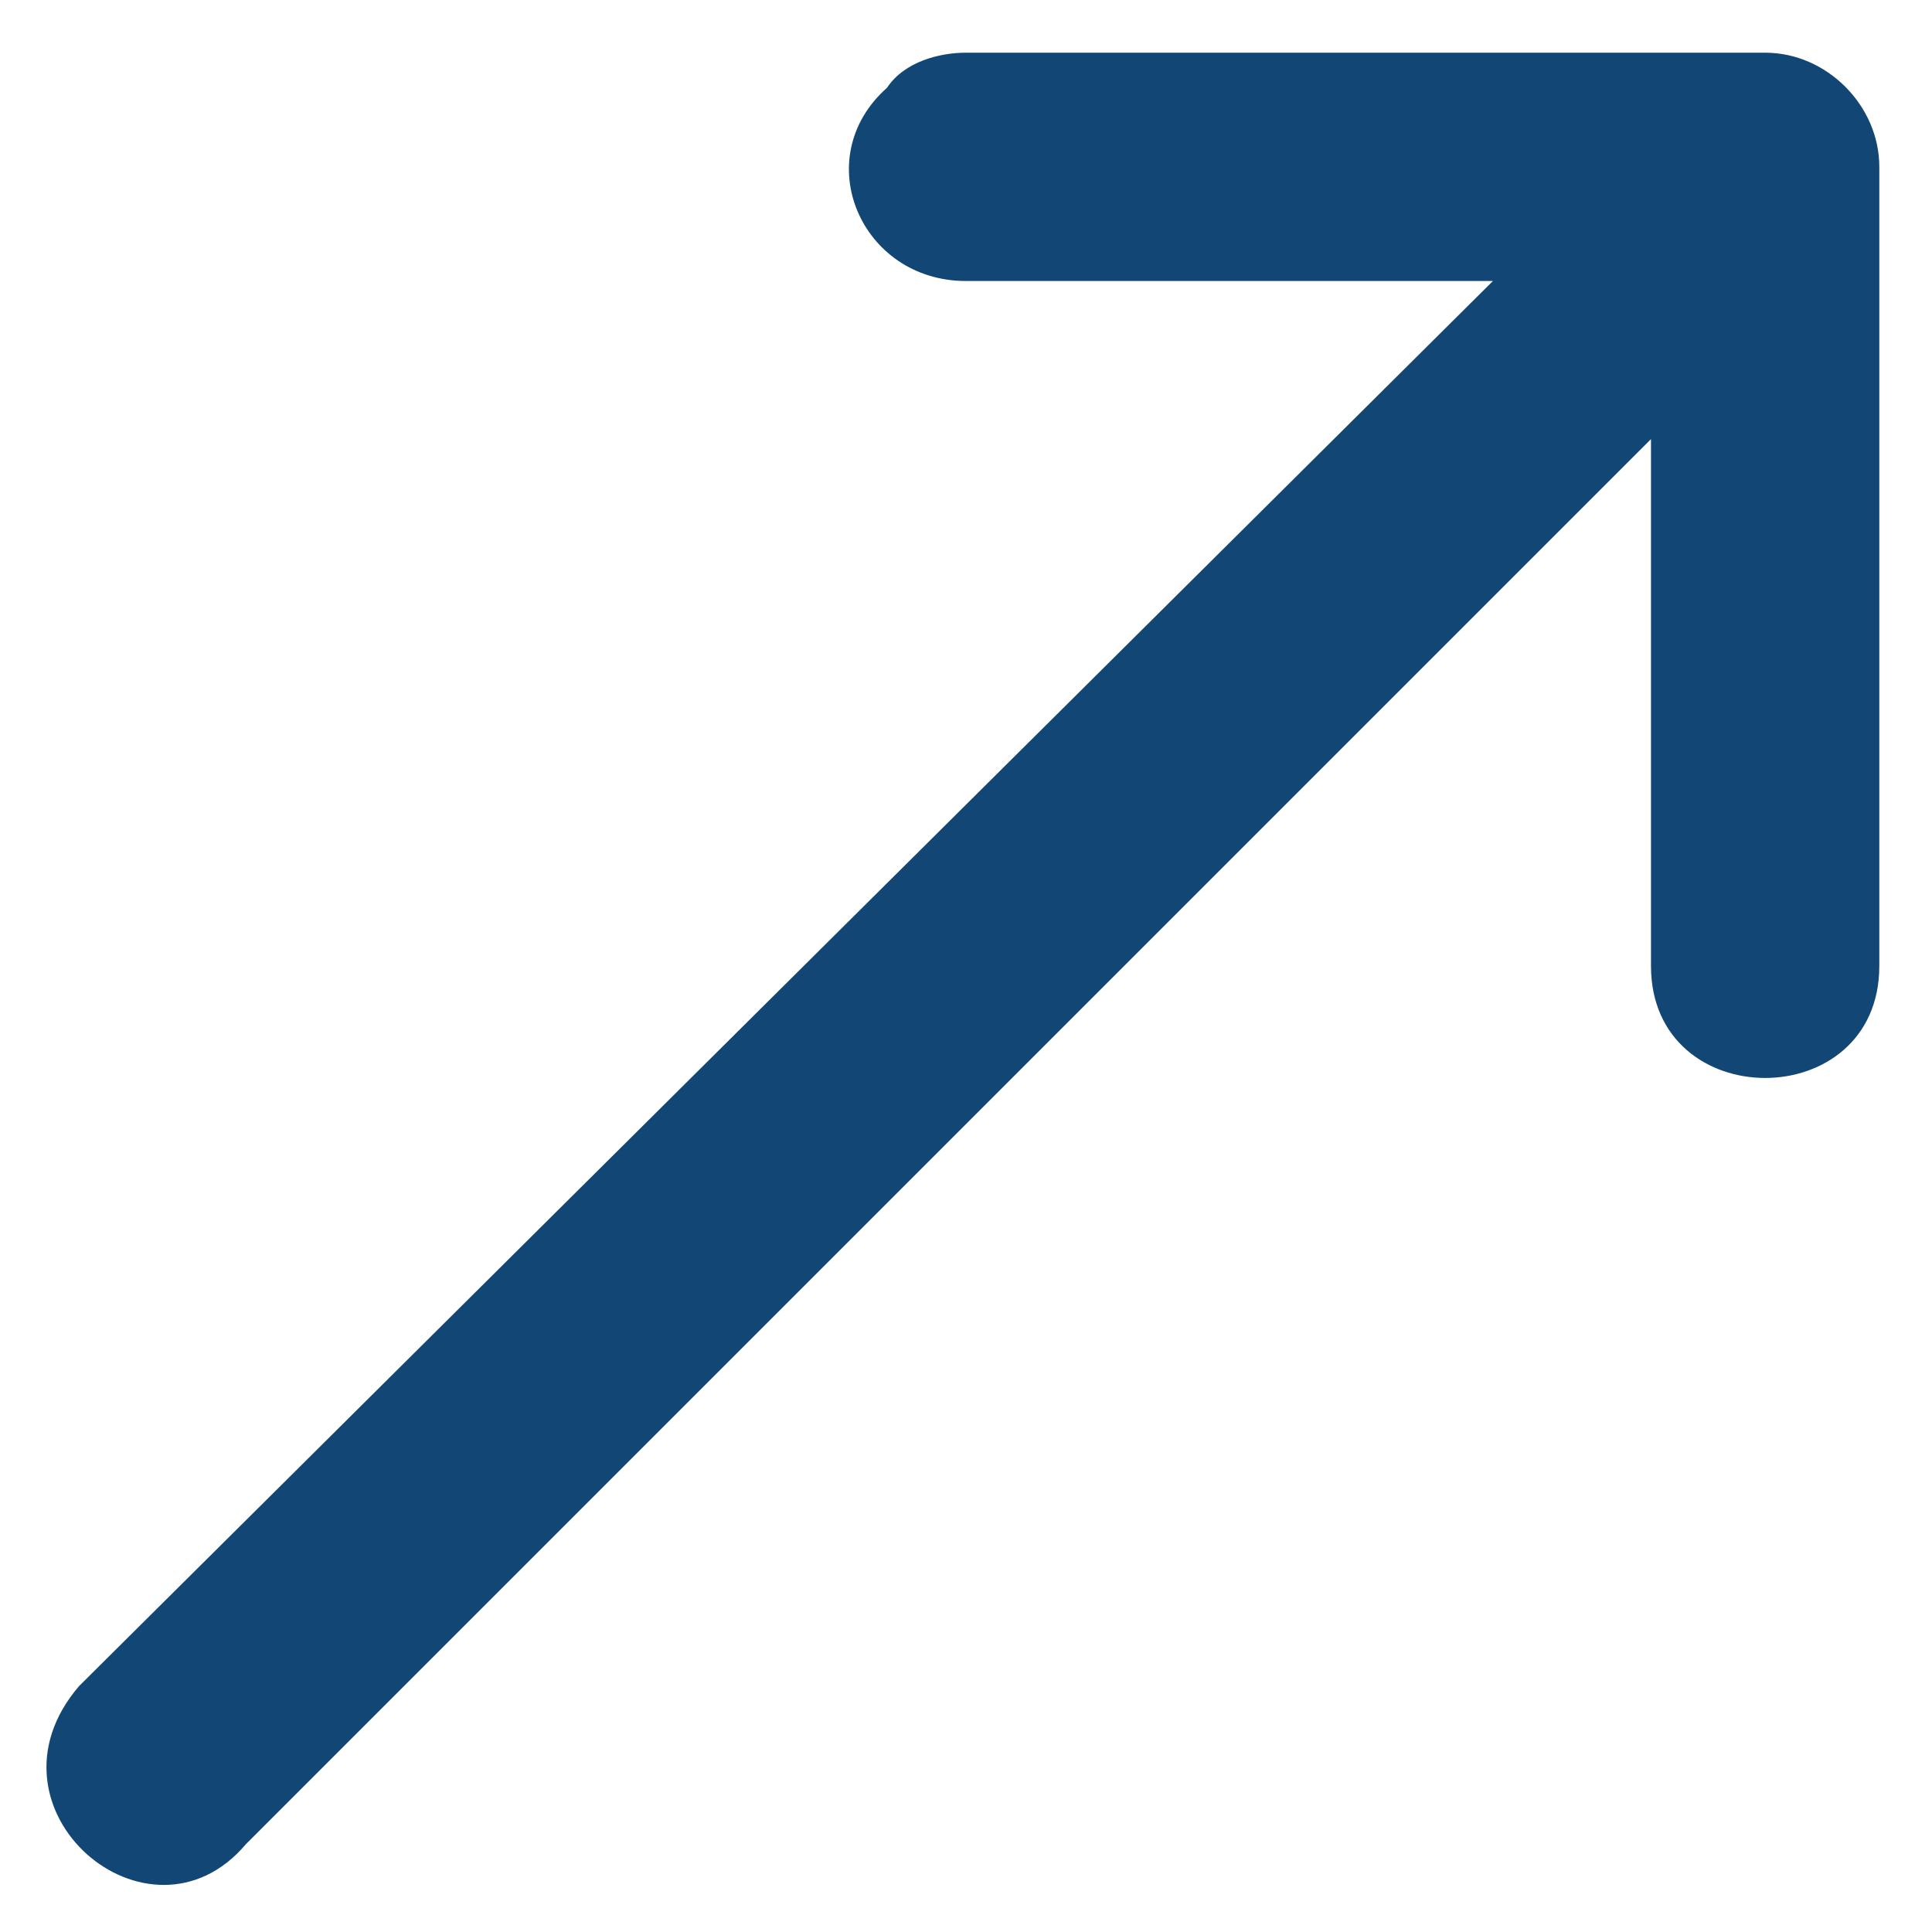 <svg version="1.2" xmlns="http://www.w3.org/2000/svg" viewBox="0 0 22 22" width="22" height="22"><defs><clipPath clipPathUnits="userSpaceOnUse" id="cp1"><path d="m-10.9 11l21.9-21.9 21.91 21.9-21.91 21.91z"/></clipPath></defs><style>.a{fill:#124775}</style><g clip-path="url(#cp1)"><path class="a" d="m2.8 21l16-16v6c0 1.7 2.6 1.7 2.6 0v-5.5-3.6c0-0.7-0.6-1.3-1.3-1.3h-9.1c-0.3 0-0.7 0.1-0.9 0.4-0.9 0.8-0.3 2.2 0.9 2.2h6l-16.1 16c-1.2 1.4 0.8 3.1 1.9 1.8z"/></g></svg>